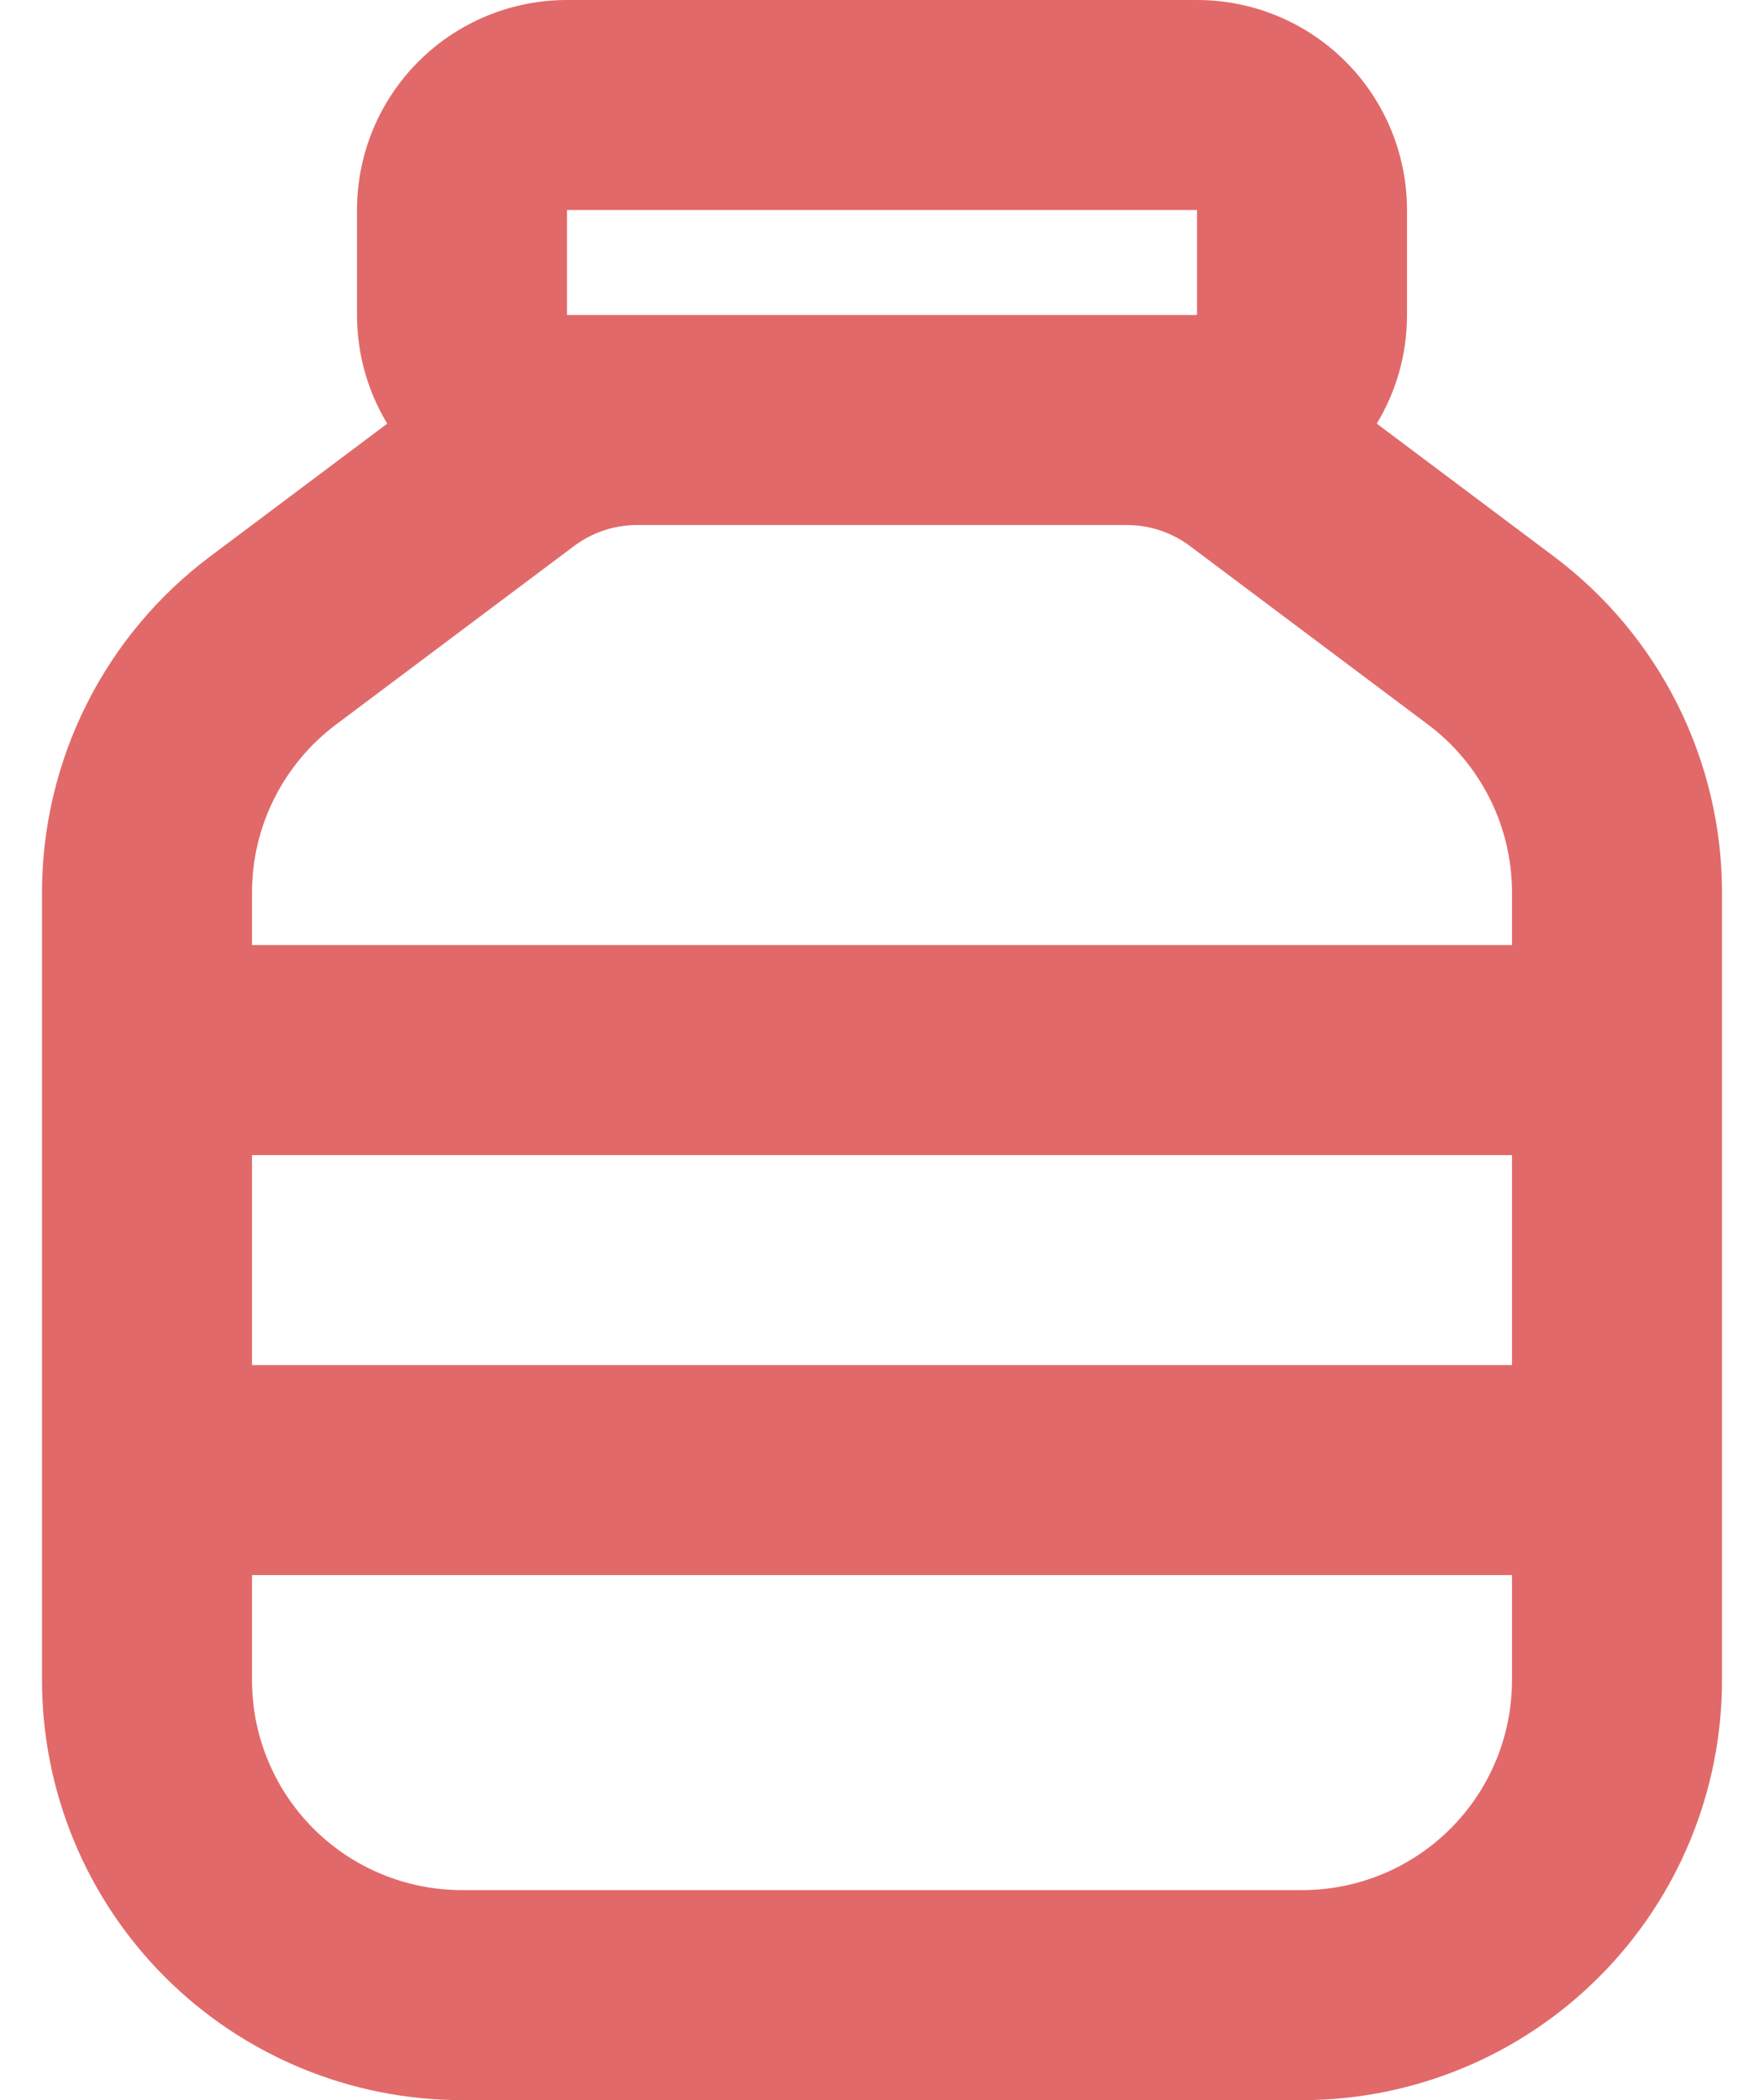 <svg width="21" height="25" viewBox="0 0 21 25" fill="none" xmlns="http://www.w3.org/2000/svg">
<path fill-rule="evenodd" clip-rule="evenodd" d="M4.25 2.5C4.25 1.837 4.513 1.201 4.982 0.732C5.451 0.263 6.087 0 6.75 0H14.25C14.913 0 15.549 0.263 16.018 0.732C16.487 1.201 16.75 1.837 16.75 2.5V3.75C16.75 4.223 16.619 4.665 16.39 5.043L18.5 6.625C19.121 7.091 19.625 7.695 19.972 8.389C20.319 9.083 20.5 9.849 20.5 10.625V20C20.5 21.326 19.973 22.598 19.035 23.535C18.098 24.473 16.826 25 15.5 25H5.5C4.174 25 2.902 24.473 1.964 23.535C1.027 22.598 0.5 21.326 0.5 20V10.625C0.5 9.849 0.681 9.083 1.028 8.389C1.375 7.695 1.879 7.091 2.5 6.625L4.61 5.043C4.374 4.653 4.25 4.206 4.25 3.75V2.5ZM7.584 6.25C7.313 6.25 7.05 6.338 6.834 6.5L4 8.625C3.69 8.858 3.438 9.16 3.264 9.507C3.09 9.854 3 10.237 3 10.625V11.25H18V10.625C18 10.237 17.91 9.854 17.736 9.507C17.562 9.16 17.311 8.858 17 8.625L14.166 6.5C13.95 6.338 13.687 6.25 13.416 6.25H7.584ZM18 13.75H3V16.25H18V13.75ZM18 18.75H3V20C3 20.663 3.263 21.299 3.732 21.768C4.201 22.237 4.837 22.5 5.5 22.5H15.5C16.163 22.5 16.799 22.237 17.268 21.768C17.737 21.299 18 20.663 18 20V18.75ZM14.25 3.75V2.5H6.75V3.75H14.25Z" fill="#E26969"/>
</svg>
